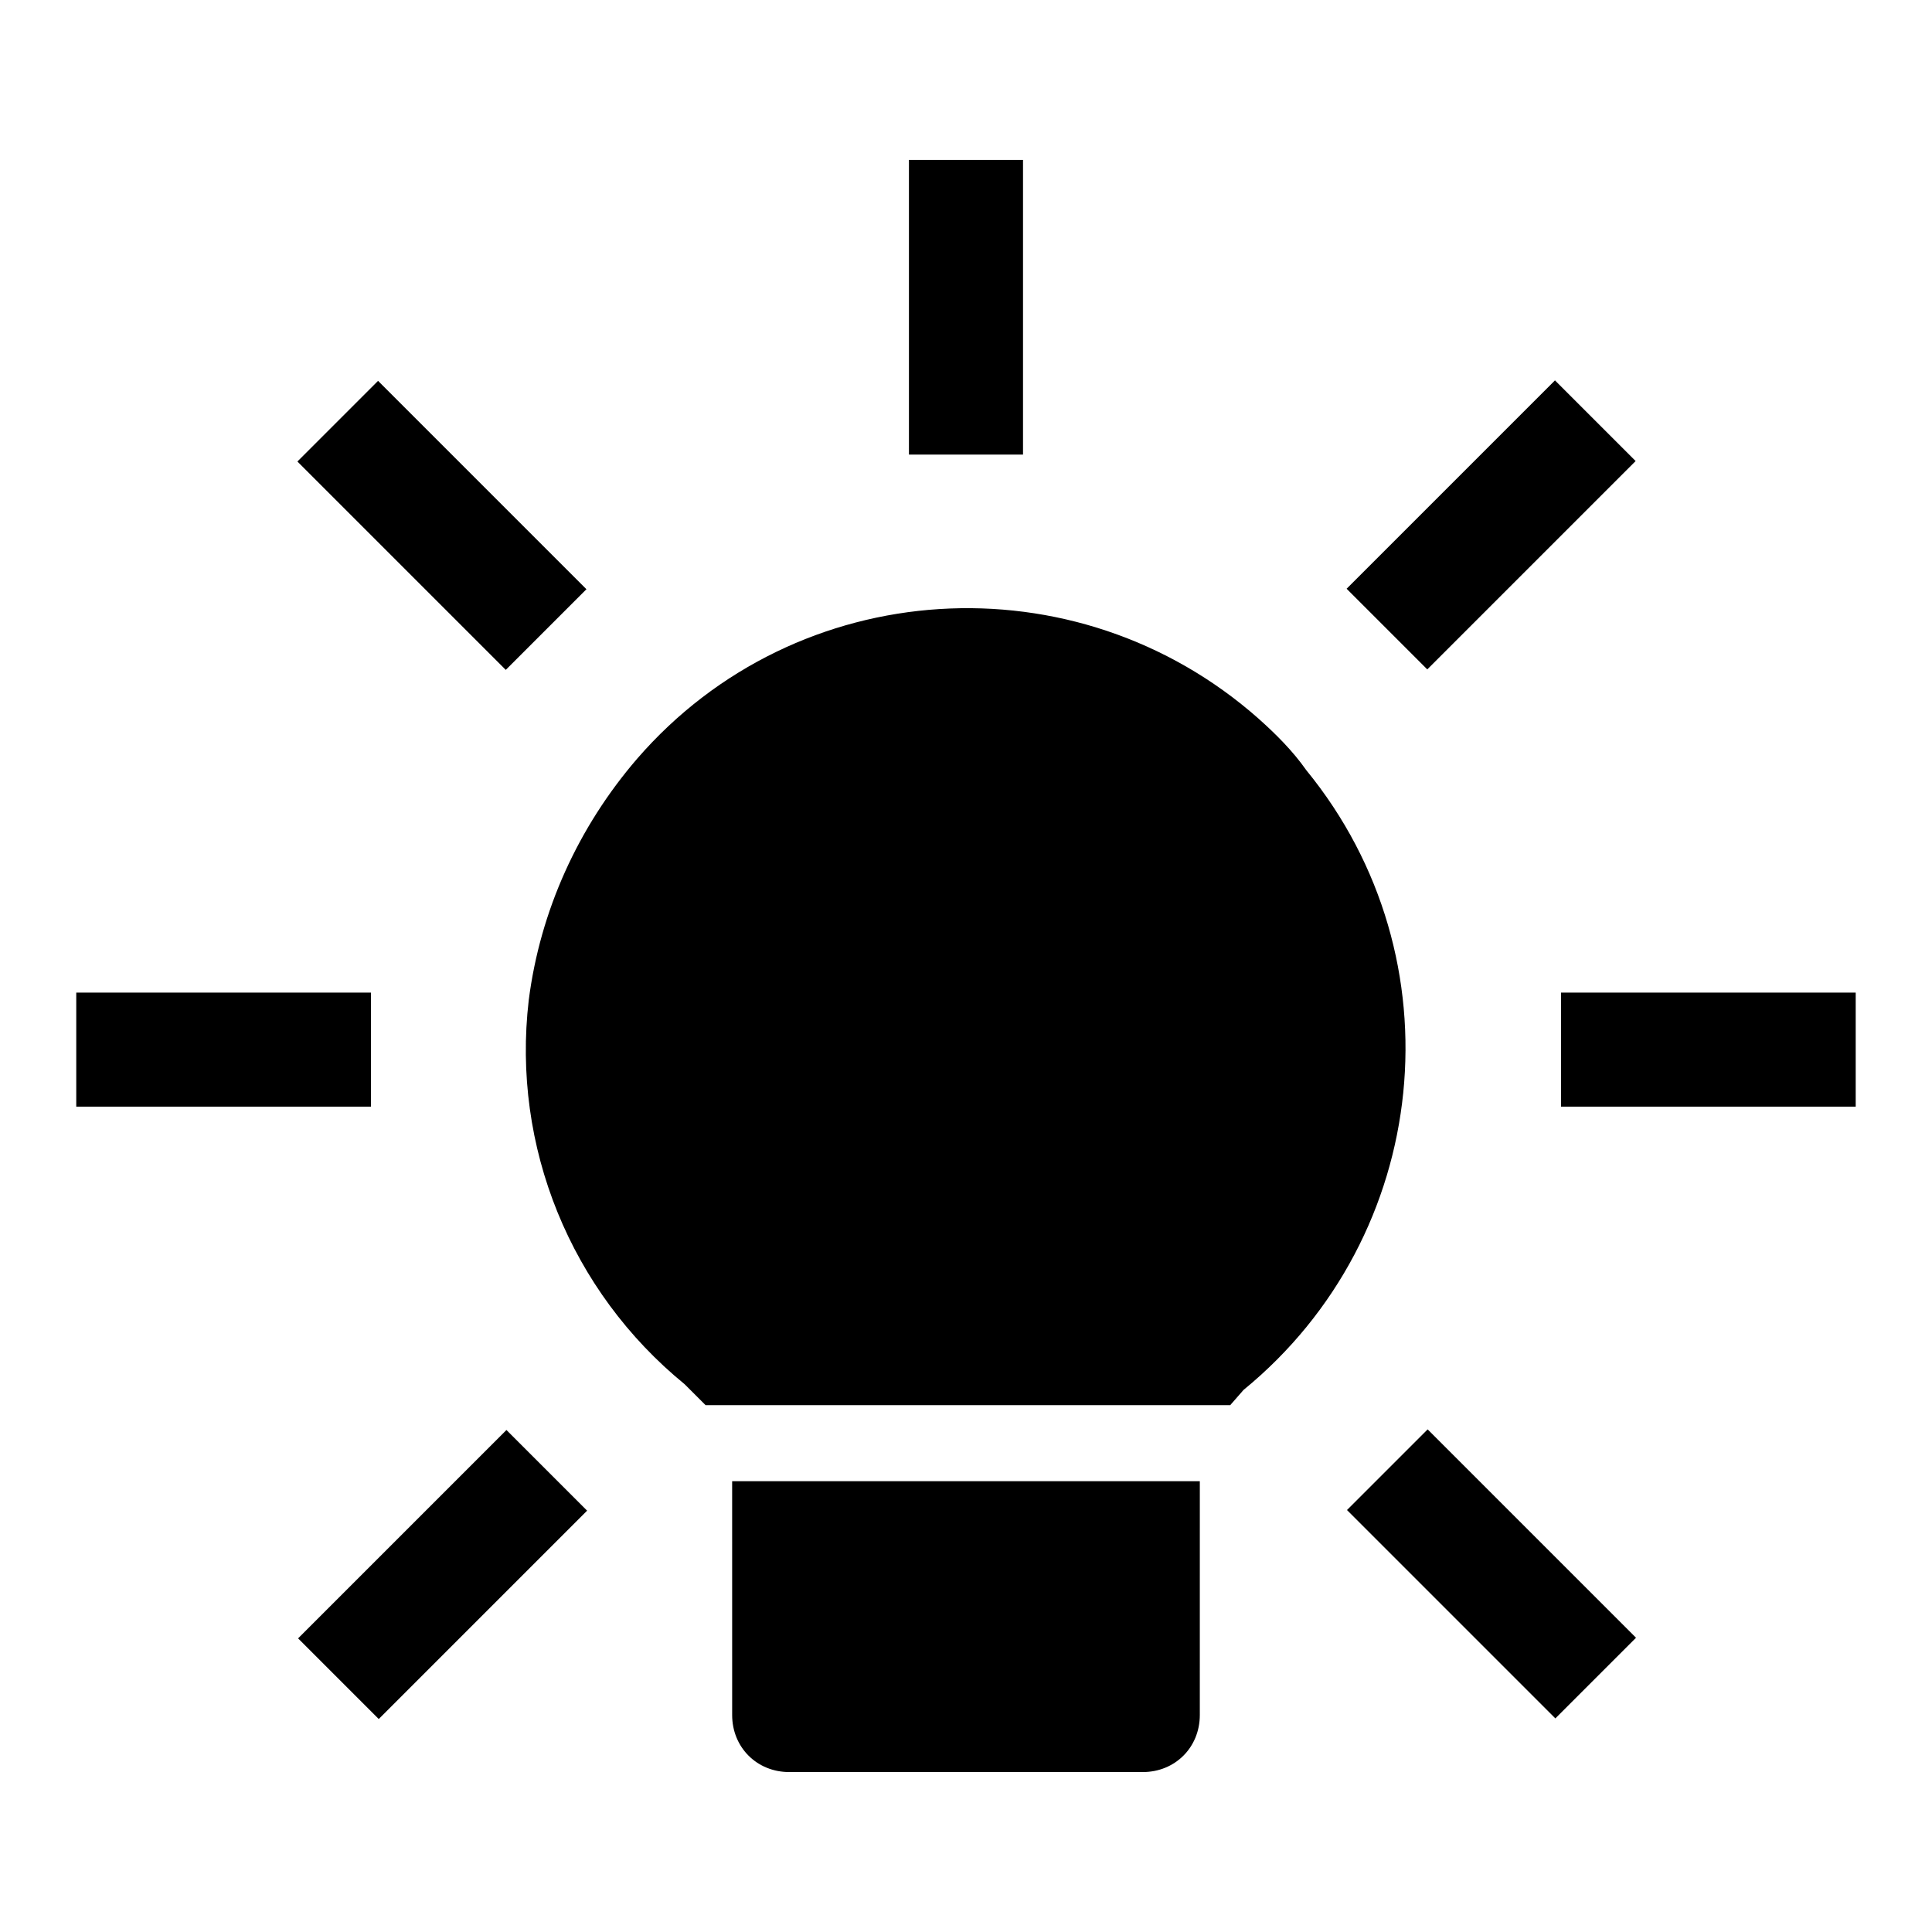 <?xml version="1.0" encoding="UTF-8"?>
<!-- Uploaded to: SVG Repo, www.svgrepo.com, Generator: SVG Repo Mixer Tools -->
<svg fill="#000000" width="800px" height="800px" version="1.1" viewBox="144 144 512 512" xmlns="http://www.w3.org/2000/svg">
 <g>
  <path d="m477.59 334.5c-48.367-42.824-122.43-38.289-164.75 10.578-15.617 18.137-25.695 40.305-28.719 63.984-4.535 38.793 11.082 77.082 41.312 101.77l5.543 5.543h139.05l3.527-4.031c49.879-40.809 57.434-114.36 16.625-164.24-3.527-5.039-8.059-9.57-12.594-13.602z"/>
  <path d="m338.03 598.5c0 8.566 6.551 15.113 15.113 15.113h93.707c8.566 0 15.113-6.551 15.113-15.113l0.004-61.969h-123.94z"/>
  <path d="m384.88 186.38h30.23v78.09h-30.23z"/>
  <path d="m164.21 407.05h78.09v30.23h-78.09z"/>
  <path d="m557.69 407.05h78.09v30.23h-78.09z"/>
  <path d="m299.59 544.34-55.219 55.219-21.375-21.375 55.219-55.219z"/>
  <path d="m577.46 266.18-55.219 55.219-21.375-21.375 55.219-55.219z"/>
  <path d="m299.41 300.15-21.375 21.375-55.219-55.219 21.375-21.375z"/>
  <path d="m577.56 578.02-21.375 21.375-55.219-55.219 21.375-21.375z"/>
 </g>
</svg>